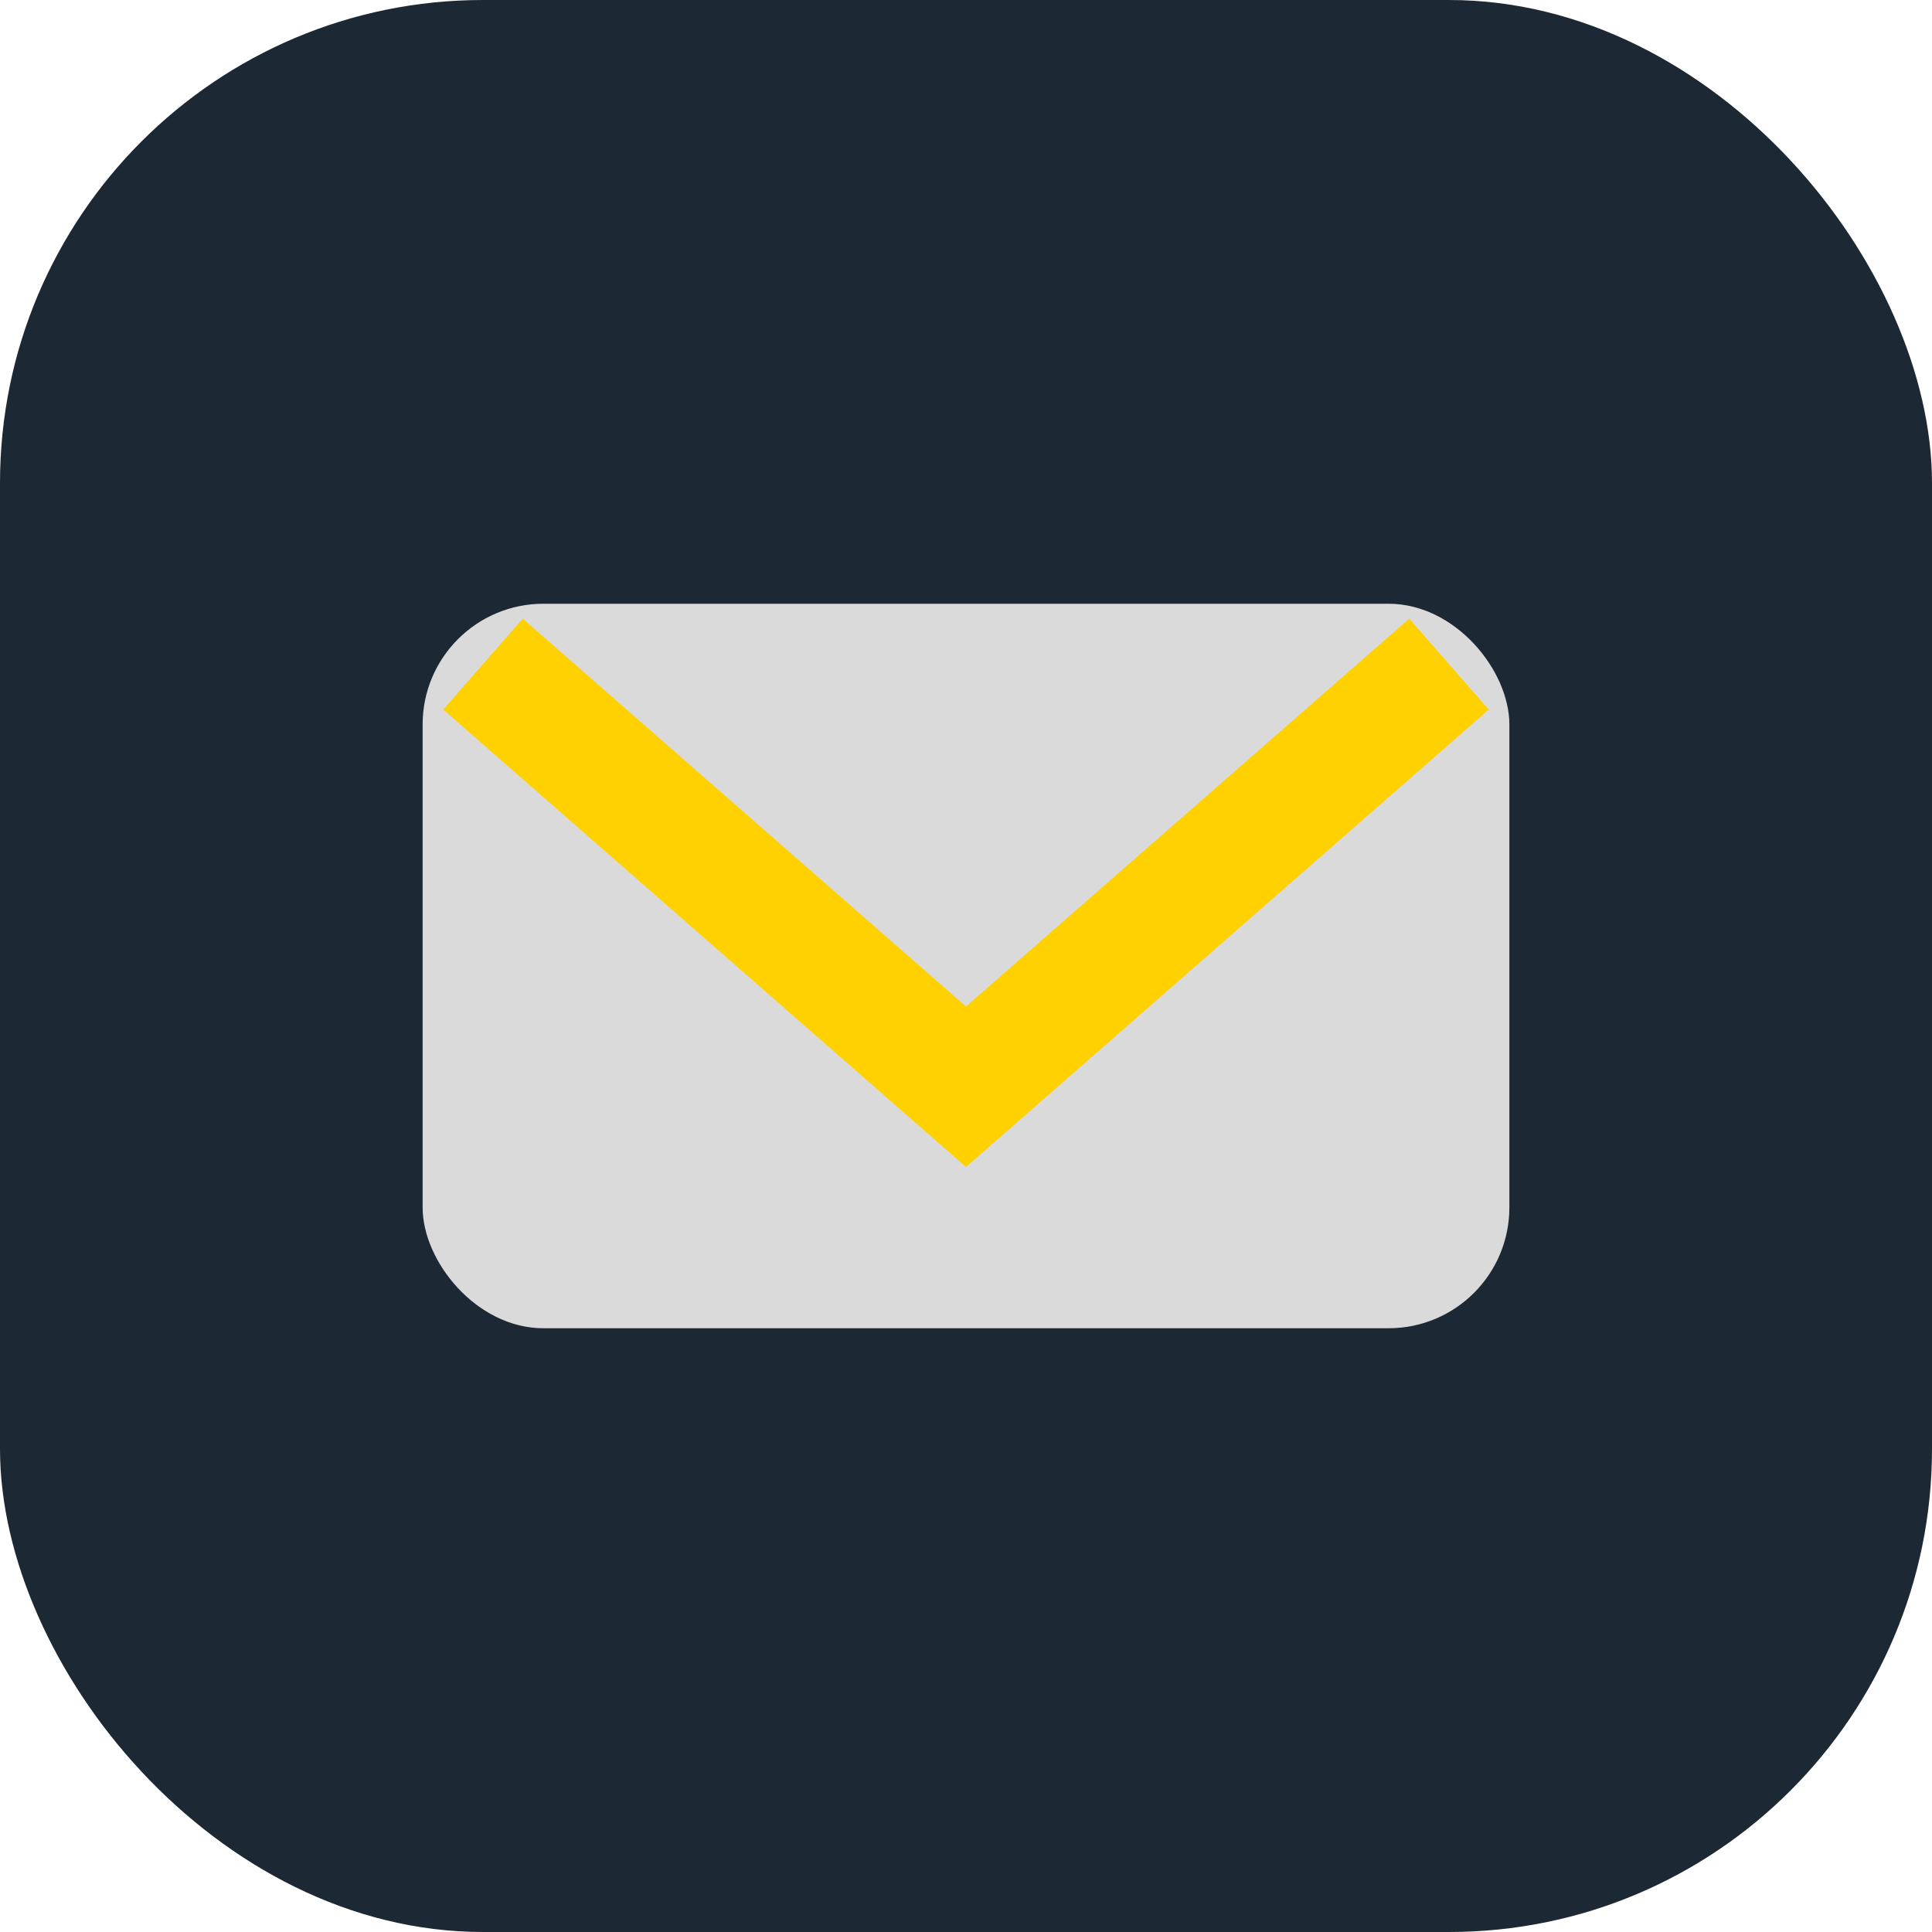 <?xml version="1.0" encoding="UTF-8"?>
<svg xmlns="http://www.w3.org/2000/svg" width="32" height="32" viewBox="0 0 32 32"><rect width="32" height="32" rx="8" fill="#1C2833"/><rect x="7" y="10" width="18" height="12" rx="2" fill="#DADADA"/><path d="M8 11l8 7 8-7" stroke="#FFD100" stroke-width="2" fill="none"/></svg>